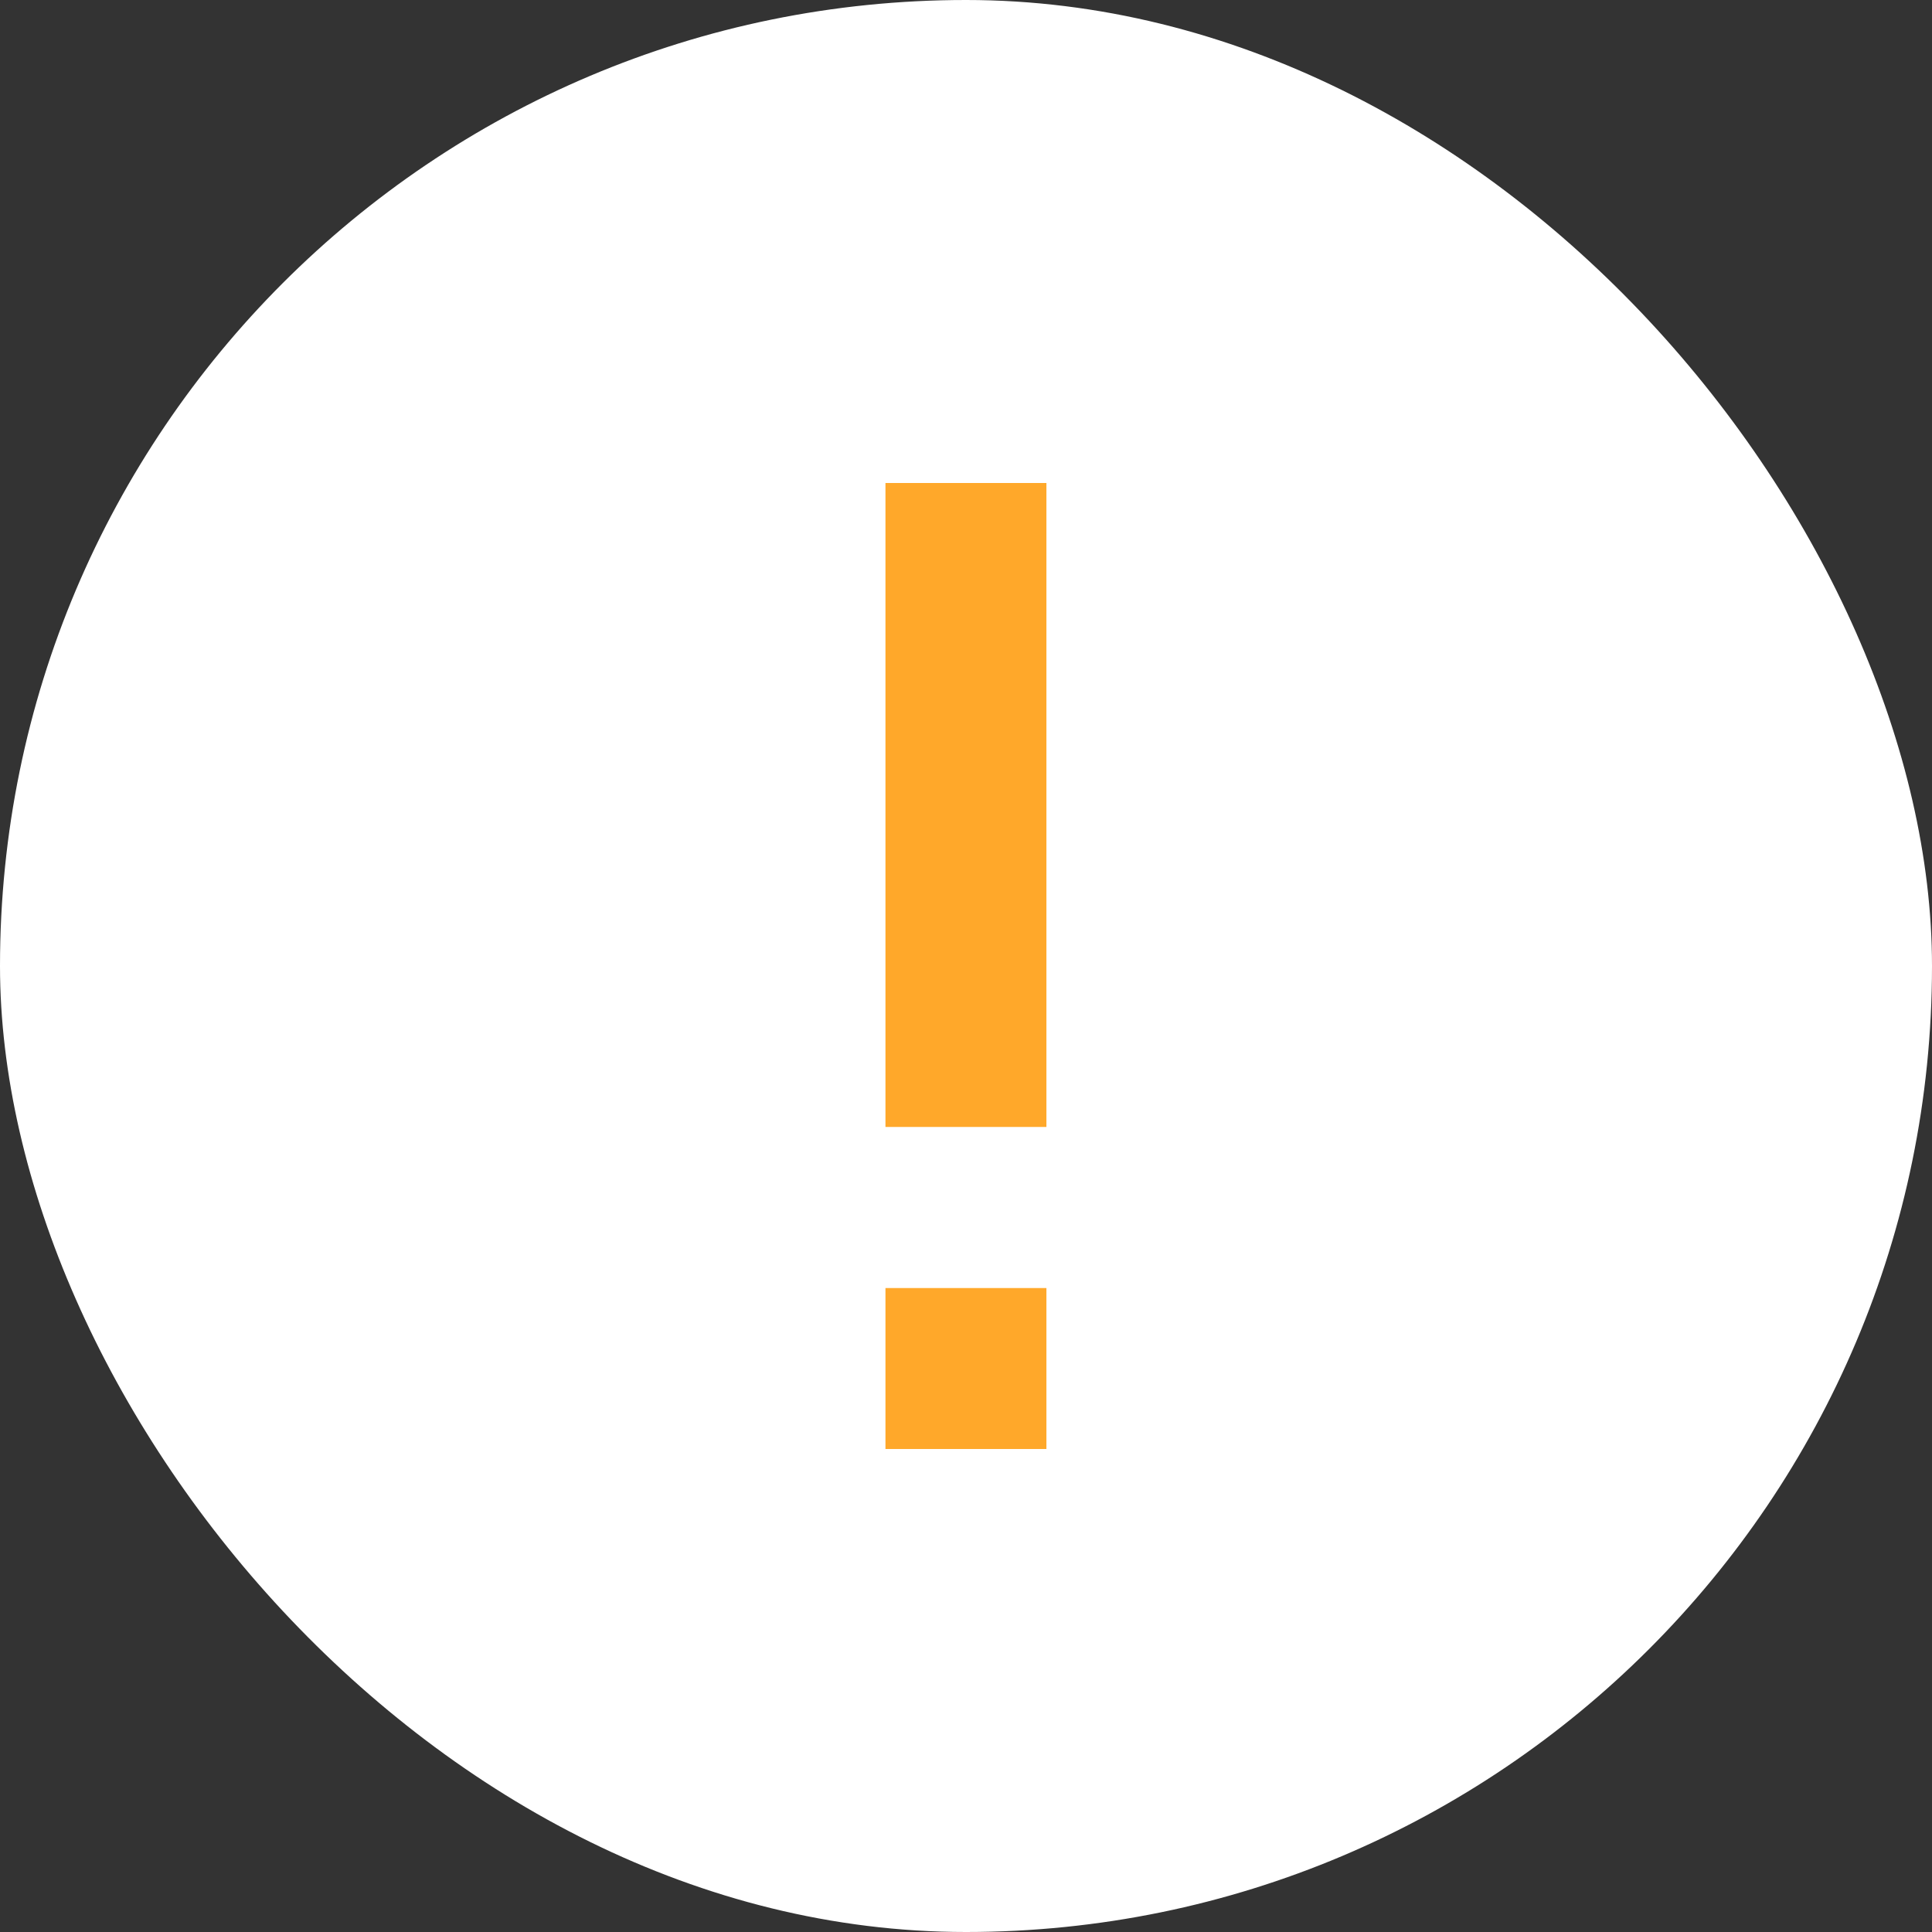 <svg width="16" height="16" viewBox="0 0 16 16" fill="none" xmlns="http://www.w3.org/2000/svg">
<rect x="0" y="0" width="16" height="16" fill="#333333" stroke="none"/>
<rect width="16" height="16" rx="8" fill="white"/>
<rect x="7.333" y="10.667" width="1.333" height="1.333" fill="#FFA82A"/>
<rect x="7.333" y="4" width="1.333" height="5.333" fill="#FFA82A"/>
</svg>
